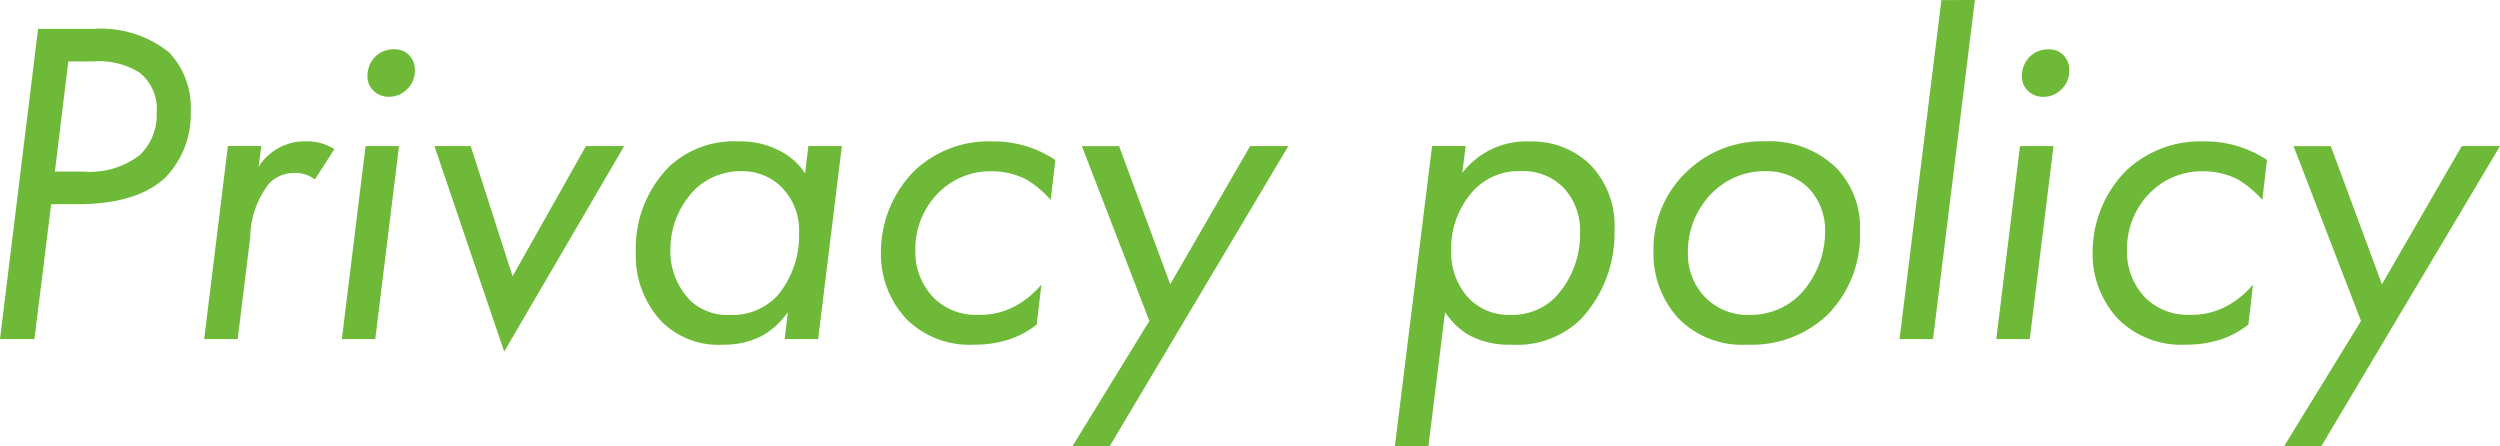 <svg xmlns="http://www.w3.org/2000/svg" width="150.5" height="26.852" viewBox="0 0 150.5 26.852">
  <path id="パス_2174" data-name="パス 2174" d="M4.7-18.676,2.408,0H4.48L5.488-8.12h1.6c3,0,4.508-.868,5.292-1.624a5.491,5.491,0,0,0,1.512-3.976A4.849,4.849,0,0,0,12.6-17.248a6.54,6.54,0,0,0-4.508-1.428Zm1.82,1.96h1.54a4.611,4.611,0,0,1,2.744.672,2.781,2.781,0,0,1,1.036,2.38,3.341,3.341,0,0,1-1.008,2.576,4.887,4.887,0,0,1-3.36,1.008H5.712ZM14.7,0h2.016l.756-6.132A5.378,5.378,0,0,1,18.62-9.38,2.089,2.089,0,0,1,20.16-10a1.889,1.889,0,0,1,1.2.392l1.176-1.82a3,3,0,0,0-1.708-.476,3.258,3.258,0,0,0-1.68.42,3.251,3.251,0,0,0-1.176,1.12l.168-1.26H16.128Zm9.716-11.62L22.988,0H25l1.428-11.62Zm.112-4.228a1.2,1.2,0,0,0,.336.868,1.269,1.269,0,0,0,.952.392,1.5,1.5,0,0,0,1.12-.476,1.532,1.532,0,0,0,.448-1.12,1.245,1.245,0,0,0-.364-.924,1.182,1.182,0,0,0-.9-.336,1.531,1.531,0,0,0-1.2.532A1.644,1.644,0,0,0,24.528-15.848ZM28.56-11.62,32.76.756,39.984-11.62h-2.3L33.264-3.78l-2.52-7.84ZM50.876-9.968a3.9,3.9,0,0,0-1.54-1.372,5.084,5.084,0,0,0-2.464-.56A5.715,5.715,0,0,0,42.7-10.388a6.971,6.971,0,0,0-2.016,5.152A5.791,5.791,0,0,0,42.2-1.092,4.821,4.821,0,0,0,45.976.336a4.826,4.826,0,0,0,2.408-.588A4.886,4.886,0,0,0,49.84-1.624L49.644,0H51.66l1.428-11.62H51.072Zm-3.836-.14a3.355,3.355,0,0,1,2.38.924,3.7,3.7,0,0,1,1.092,2.8A5.635,5.635,0,0,1,49.2-2.6a3.746,3.746,0,0,1-2.884,1.148,3.252,3.252,0,0,1-2.352-.868,4.225,4.225,0,0,1-1.2-3.052,5.155,5.155,0,0,1,1.484-3.64A3.98,3.98,0,0,1,47.04-10.108Zm18.9-.672a6.691,6.691,0,0,0-3.78-1.12,6.5,6.5,0,0,0-4.7,1.764A6.961,6.961,0,0,0,55.44-5.264,5.718,5.718,0,0,0,56.98-1.2,5.388,5.388,0,0,0,61.068.336,6.642,6.642,0,0,0,63.14.028a5.465,5.465,0,0,0,1.68-.9l.28-2.408A5.417,5.417,0,0,1,63.476-1.96a4.372,4.372,0,0,1-2.156.5,3.61,3.61,0,0,1-2.688-1.008,3.979,3.979,0,0,1-1.12-2.912A4.775,4.775,0,0,1,59-8.9a4.382,4.382,0,0,1,3.108-1.2,4.56,4.56,0,0,1,2.1.5A6.082,6.082,0,0,1,65.66-8.372ZM66.976,6.44h2.24L79.968-11.62h-2.3L72.856-3.3l-3.08-8.316h-2.24L71.6-1.092ZM89.4-1.624A4.532,4.532,0,0,0,90.72-.308a4.953,4.953,0,0,0,2.66.644,5.508,5.508,0,0,0,4.172-1.512A7.557,7.557,0,0,0,99.6-6.552a5.28,5.28,0,0,0-1.512-4,5.065,5.065,0,0,0-3.64-1.344,4.775,4.775,0,0,0-2.38.532A4.914,4.914,0,0,0,90.44-10l.2-1.624H88.62L86.38,6.44H88.4Zm3.92.168a3.325,3.325,0,0,1-2.6-1.12,4.079,4.079,0,0,1-.952-2.772,5.161,5.161,0,0,1,1.288-3.528,3.694,3.694,0,0,1,2.884-1.232,3.389,3.389,0,0,1,2.576.98,3.74,3.74,0,0,1,1.008,2.716,5.492,5.492,0,0,1-1.568,3.976A3.686,3.686,0,0,1,93.324-1.456ZM107.576.336a6.614,6.614,0,0,0,4.844-1.792,6.83,6.83,0,0,0,1.96-5.04,5.148,5.148,0,0,0-1.428-3.808,5.74,5.74,0,0,0-4.256-1.6,6.519,6.519,0,0,0-4.648,1.736,6.408,6.408,0,0,0-2.1,4.844,5.756,5.756,0,0,0,1.484,4.06A5.342,5.342,0,0,0,107.576.336Zm1.092-10.444a3.635,3.635,0,0,1,2.66,1.064,3.7,3.7,0,0,1,.952,2.576,5.527,5.527,0,0,1-1.4,3.668,4.183,4.183,0,0,1-3.164,1.344,3.554,3.554,0,0,1-2.688-1.092A3.724,3.724,0,0,1,104.02-5.18,4.986,4.986,0,0,1,105.5-8.82,4.46,4.46,0,0,1,108.668-10.108Zm10.612-10.3L116.76,0h2.016l2.52-20.412Zm4.732,8.792L122.584,0H124.6l1.428-11.62Zm.112-4.228a1.2,1.2,0,0,0,.336.868,1.269,1.269,0,0,0,.952.392,1.5,1.5,0,0,0,1.12-.476,1.532,1.532,0,0,0,.448-1.12,1.245,1.245,0,0,0-.364-.924,1.182,1.182,0,0,0-.9-.336,1.531,1.531,0,0,0-1.2.532A1.644,1.644,0,0,0,124.124-15.848ZM138.88-10.78a6.691,6.691,0,0,0-3.78-1.12,6.5,6.5,0,0,0-4.7,1.764,6.961,6.961,0,0,0-2.016,4.872,5.718,5.718,0,0,0,1.54,4.06,5.388,5.388,0,0,0,4.088,1.54A6.642,6.642,0,0,0,136.08.028a5.465,5.465,0,0,0,1.68-.9l.28-2.408a5.417,5.417,0,0,1-1.624,1.316,4.372,4.372,0,0,1-2.156.5,3.61,3.61,0,0,1-2.688-1.008,3.979,3.979,0,0,1-1.12-2.912A4.775,4.775,0,0,1,131.936-8.9a4.382,4.382,0,0,1,3.108-1.2,4.56,4.56,0,0,1,2.1.5A6.082,6.082,0,0,1,138.6-8.372Zm1.036,17.22h2.24l10.752-18.06h-2.3L145.8-3.3l-3.08-8.316h-2.24l4.06,10.528Z" transform="translate(-2.408 20.412)" fill="#6eba38"/>
</svg>
